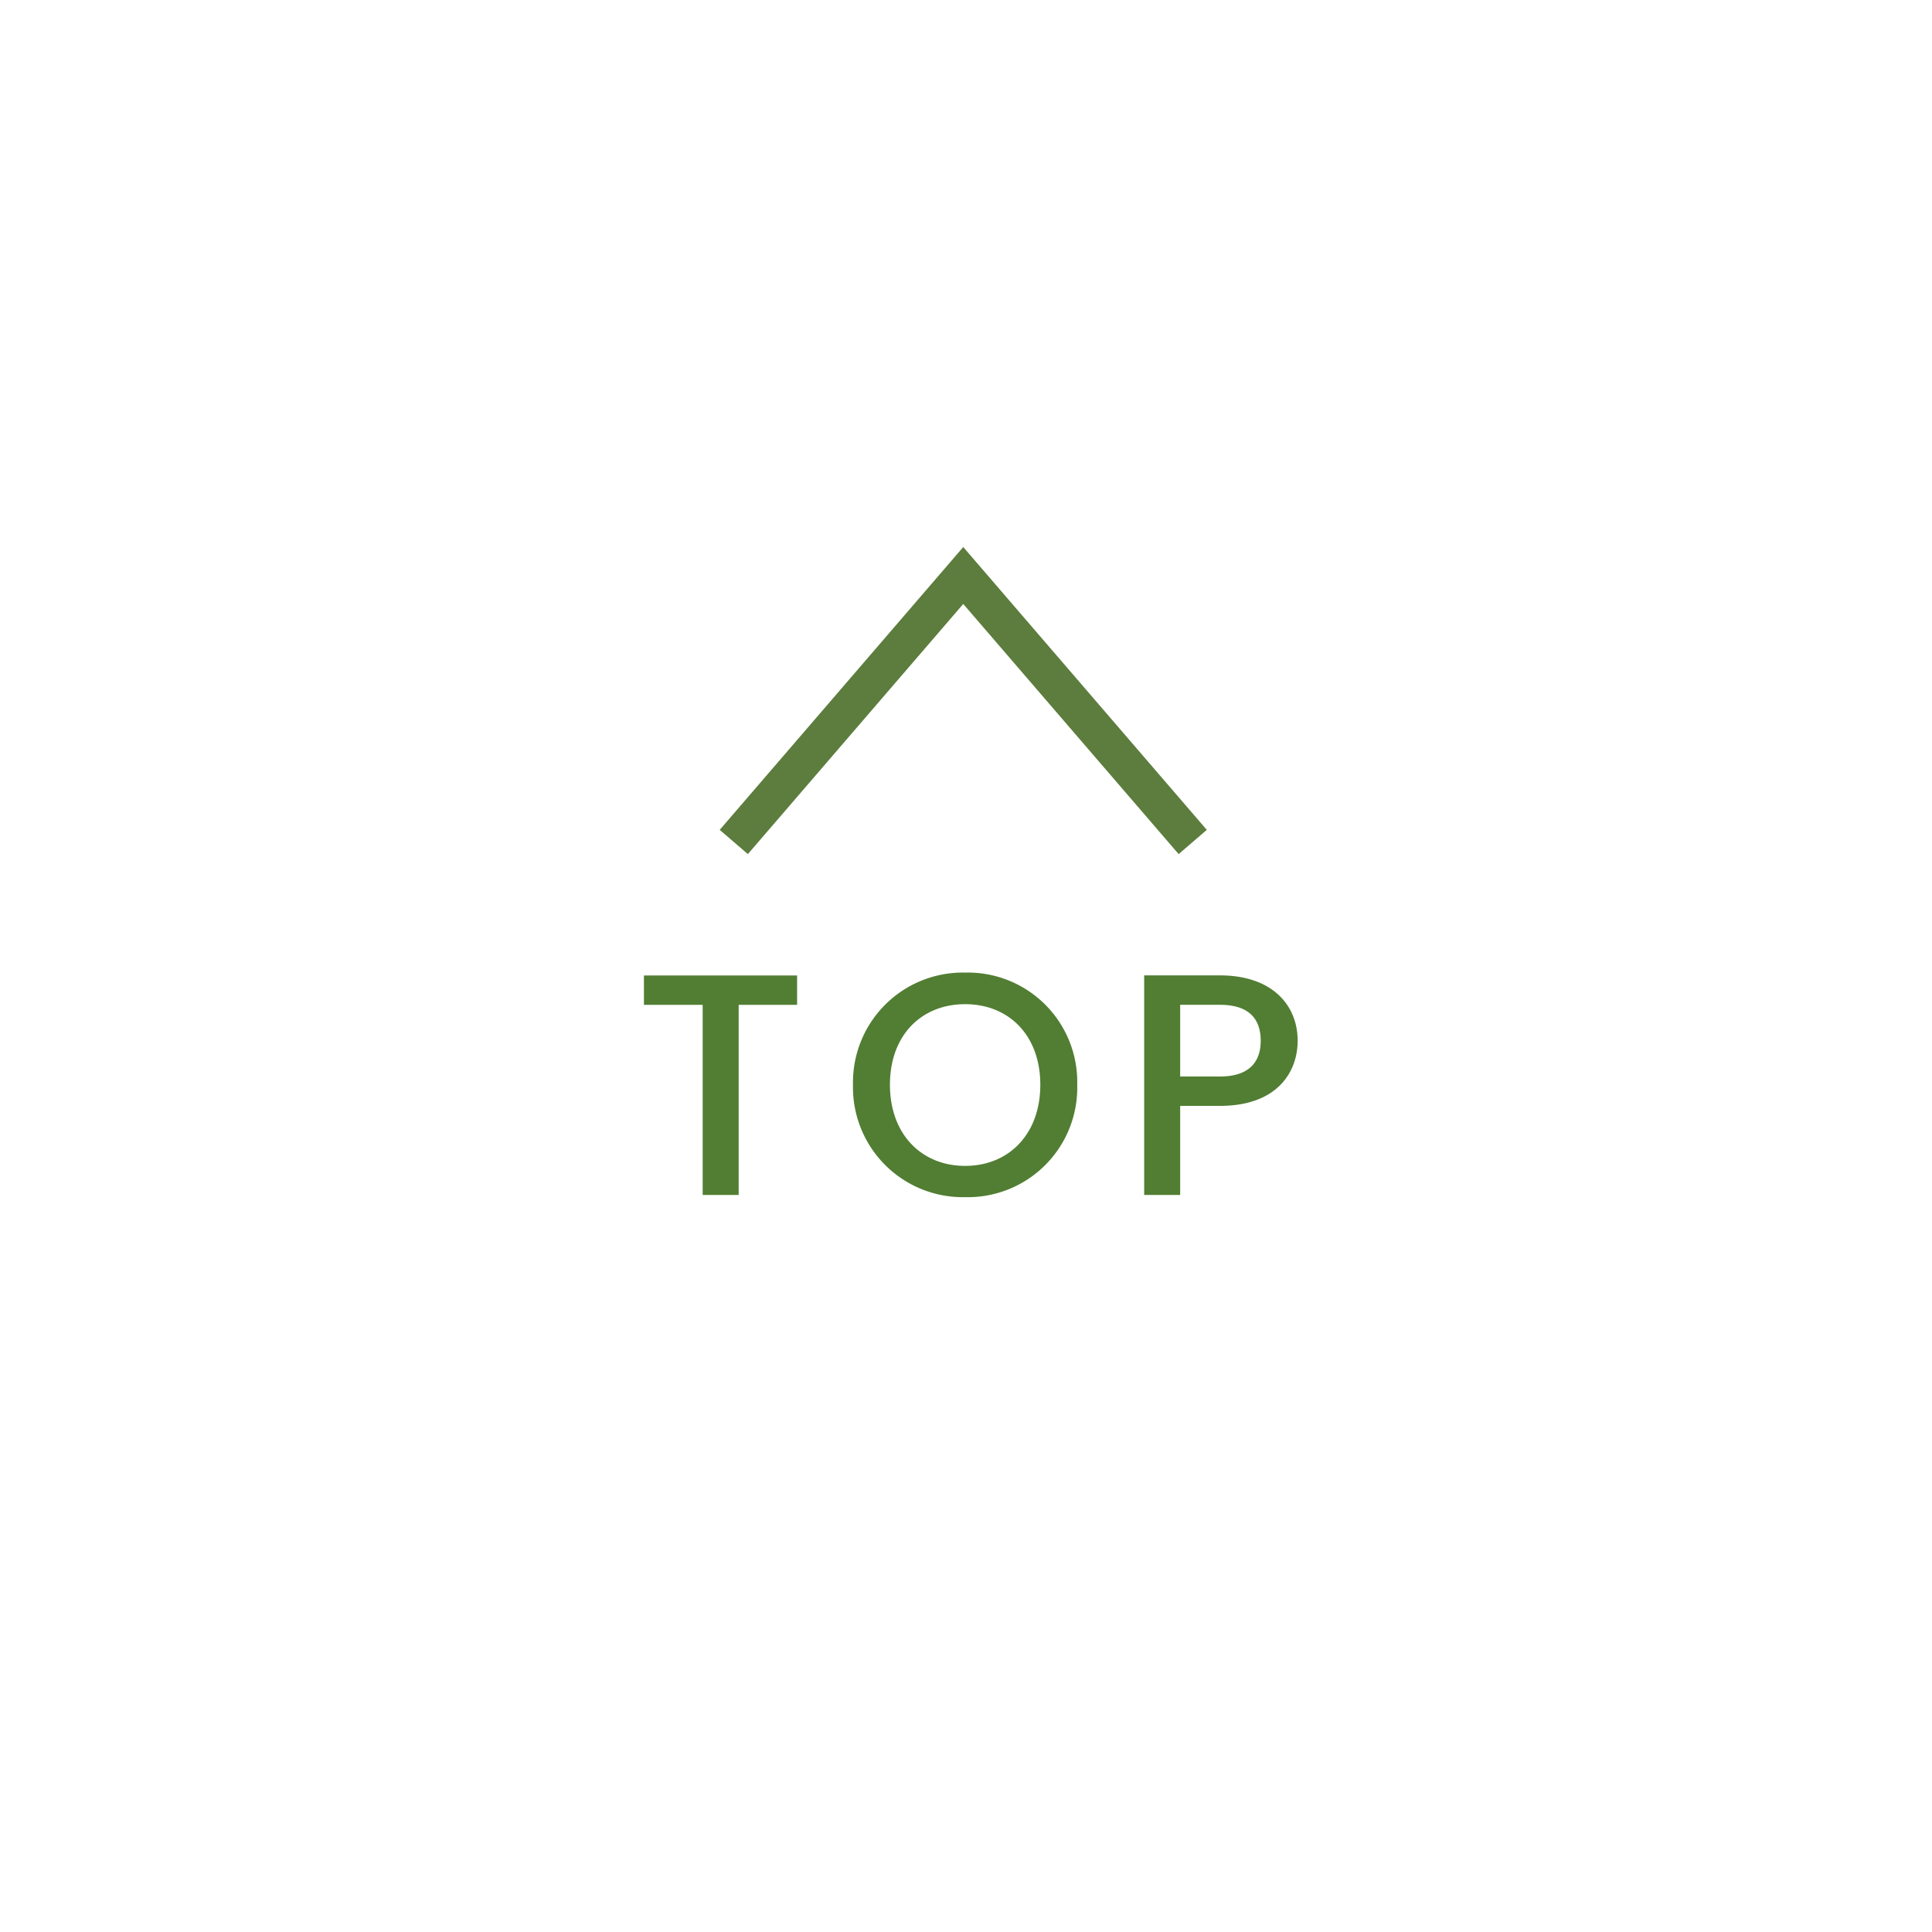 <svg xmlns="http://www.w3.org/2000/svg" width="104" height="104"><defs><filter id="a" x="0" y="0" width="104" height="104" filterUnits="userSpaceOnUse"><feOffset dy="3"/><feGaussianBlur stdDeviation="3" result="blur"/><feFlood flood-opacity=".161"/><feComposite operator="in" in2="blur"/><feComposite in="SourceGraphic"/></filter></defs><g data-name="グループ 3023"><g data-name="グループ 2843"><g filter="url(#a)"><path data-name="パス 16370" d="M52 6A43 43 0 119 49 43 43 0 0152 6z" fill="#fff"/></g><path data-name="パス 12154" d="M64.204 45.324L51.852 30.979 39.5 45.324" fill="none" stroke="#5c7d3d" stroke-miterlimit="10" stroke-width="2"/><path data-name="パス 19484" d="M34.663 54.09h3.162v10.234h1.938V54.09h3.145v-1.581h-8.245zm23.324 4.3a5.89 5.89 0 00-6.035-6.035 5.91 5.91 0 00-6.035 6.035 5.914 5.914 0 006.035 6.053 5.894 5.894 0 006.035-6.052zm-10.081 0c0-2.669 1.7-4.335 4.046-4.335S56 55.724 56 58.391s-1.7 4.369-4.046 4.369-4.048-1.7-4.048-4.369zm15.623-.442v-3.859h2.142c1.513 0 2.193.714 2.193 1.938 0 1.19-.68 1.921-2.193 1.921zm6.324-1.924c0-1.921-1.377-3.519-4.182-3.519h-4.08v11.819h1.938V59.53h2.142c3.077 0 4.182-1.819 4.182-3.506z" fill="#517e33"/></g></g></svg>